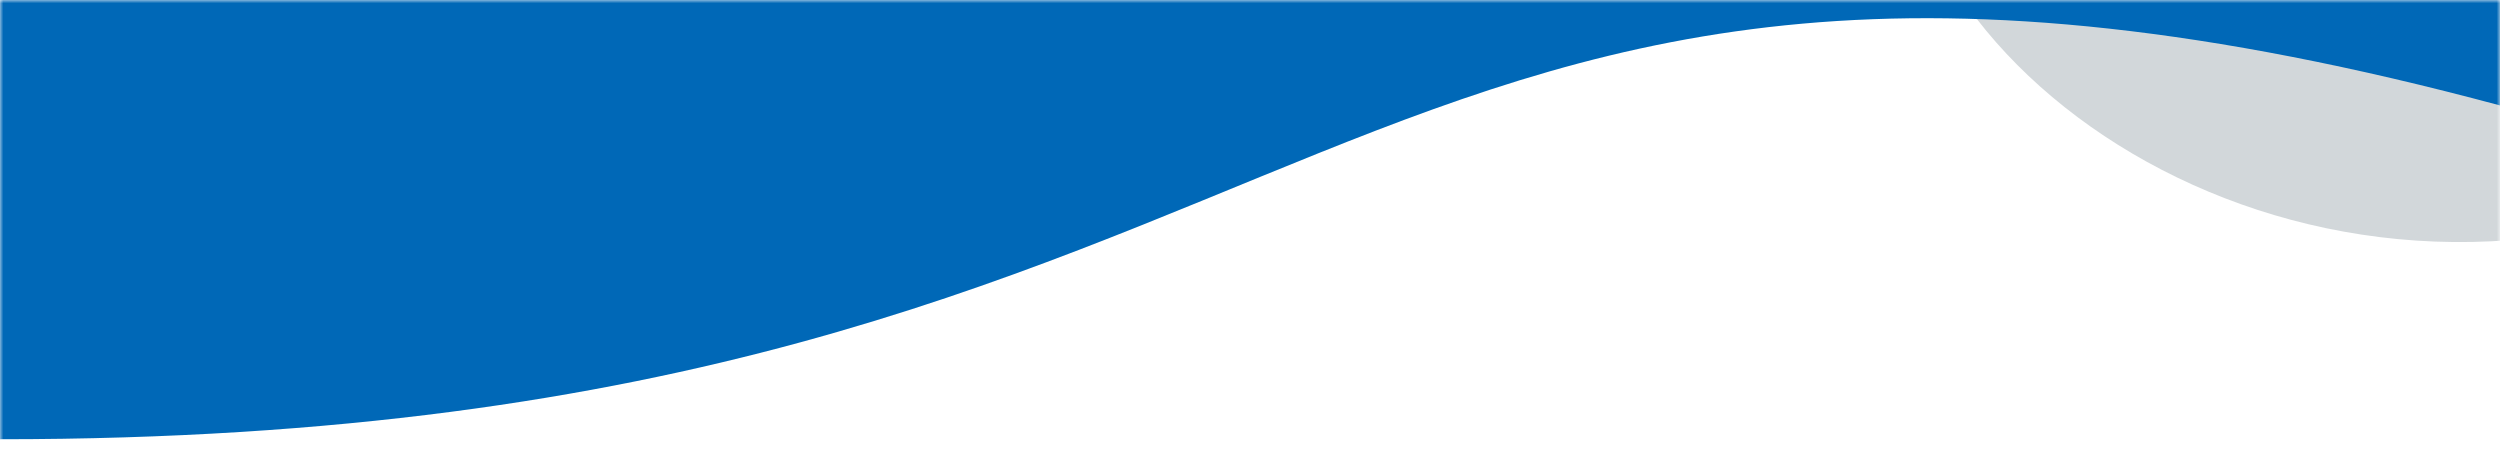 <svg width="390" height="72" fill="none" xmlns="http://www.w3.org/2000/svg"><mask id="a" style="mask-type:alpha" maskUnits="userSpaceOnUse" x="0" y="0" width="390" height="72"><path fill="#D9D9D9" d="M0 0h390v71.099H0z"/></mask><g mask="url(#a)"><mask id="b" style="mask-type:alpha" maskUnits="userSpaceOnUse" x="262" y="-42" width="130" height="85"><path transform="rotate(-180 391.427 42.826)" fill="#D9D9D9" d="M391.427 42.826h128.477v84.795H391.427z"/></mask><g mask="url(#b)"><path d="M397.582 36.81c53.573-7.368 66.654-45.288 67.641-50.358 3.156-16.195-.725-32.576-26.137-57.266-10.79-10.485-33.827-18.262-48.081-19.418-18.324-1.489-80.751 20.995-89.492 37.06-24.251 44.58 32.06 98.788 96.069 89.986v-.004z" fill="#D2D7DA"/></g><path d="M0 68.521c212.844 0 205.564-101.602 390-52.073V-2.57H0v71.09z" fill="#0068B7"/></g></svg>